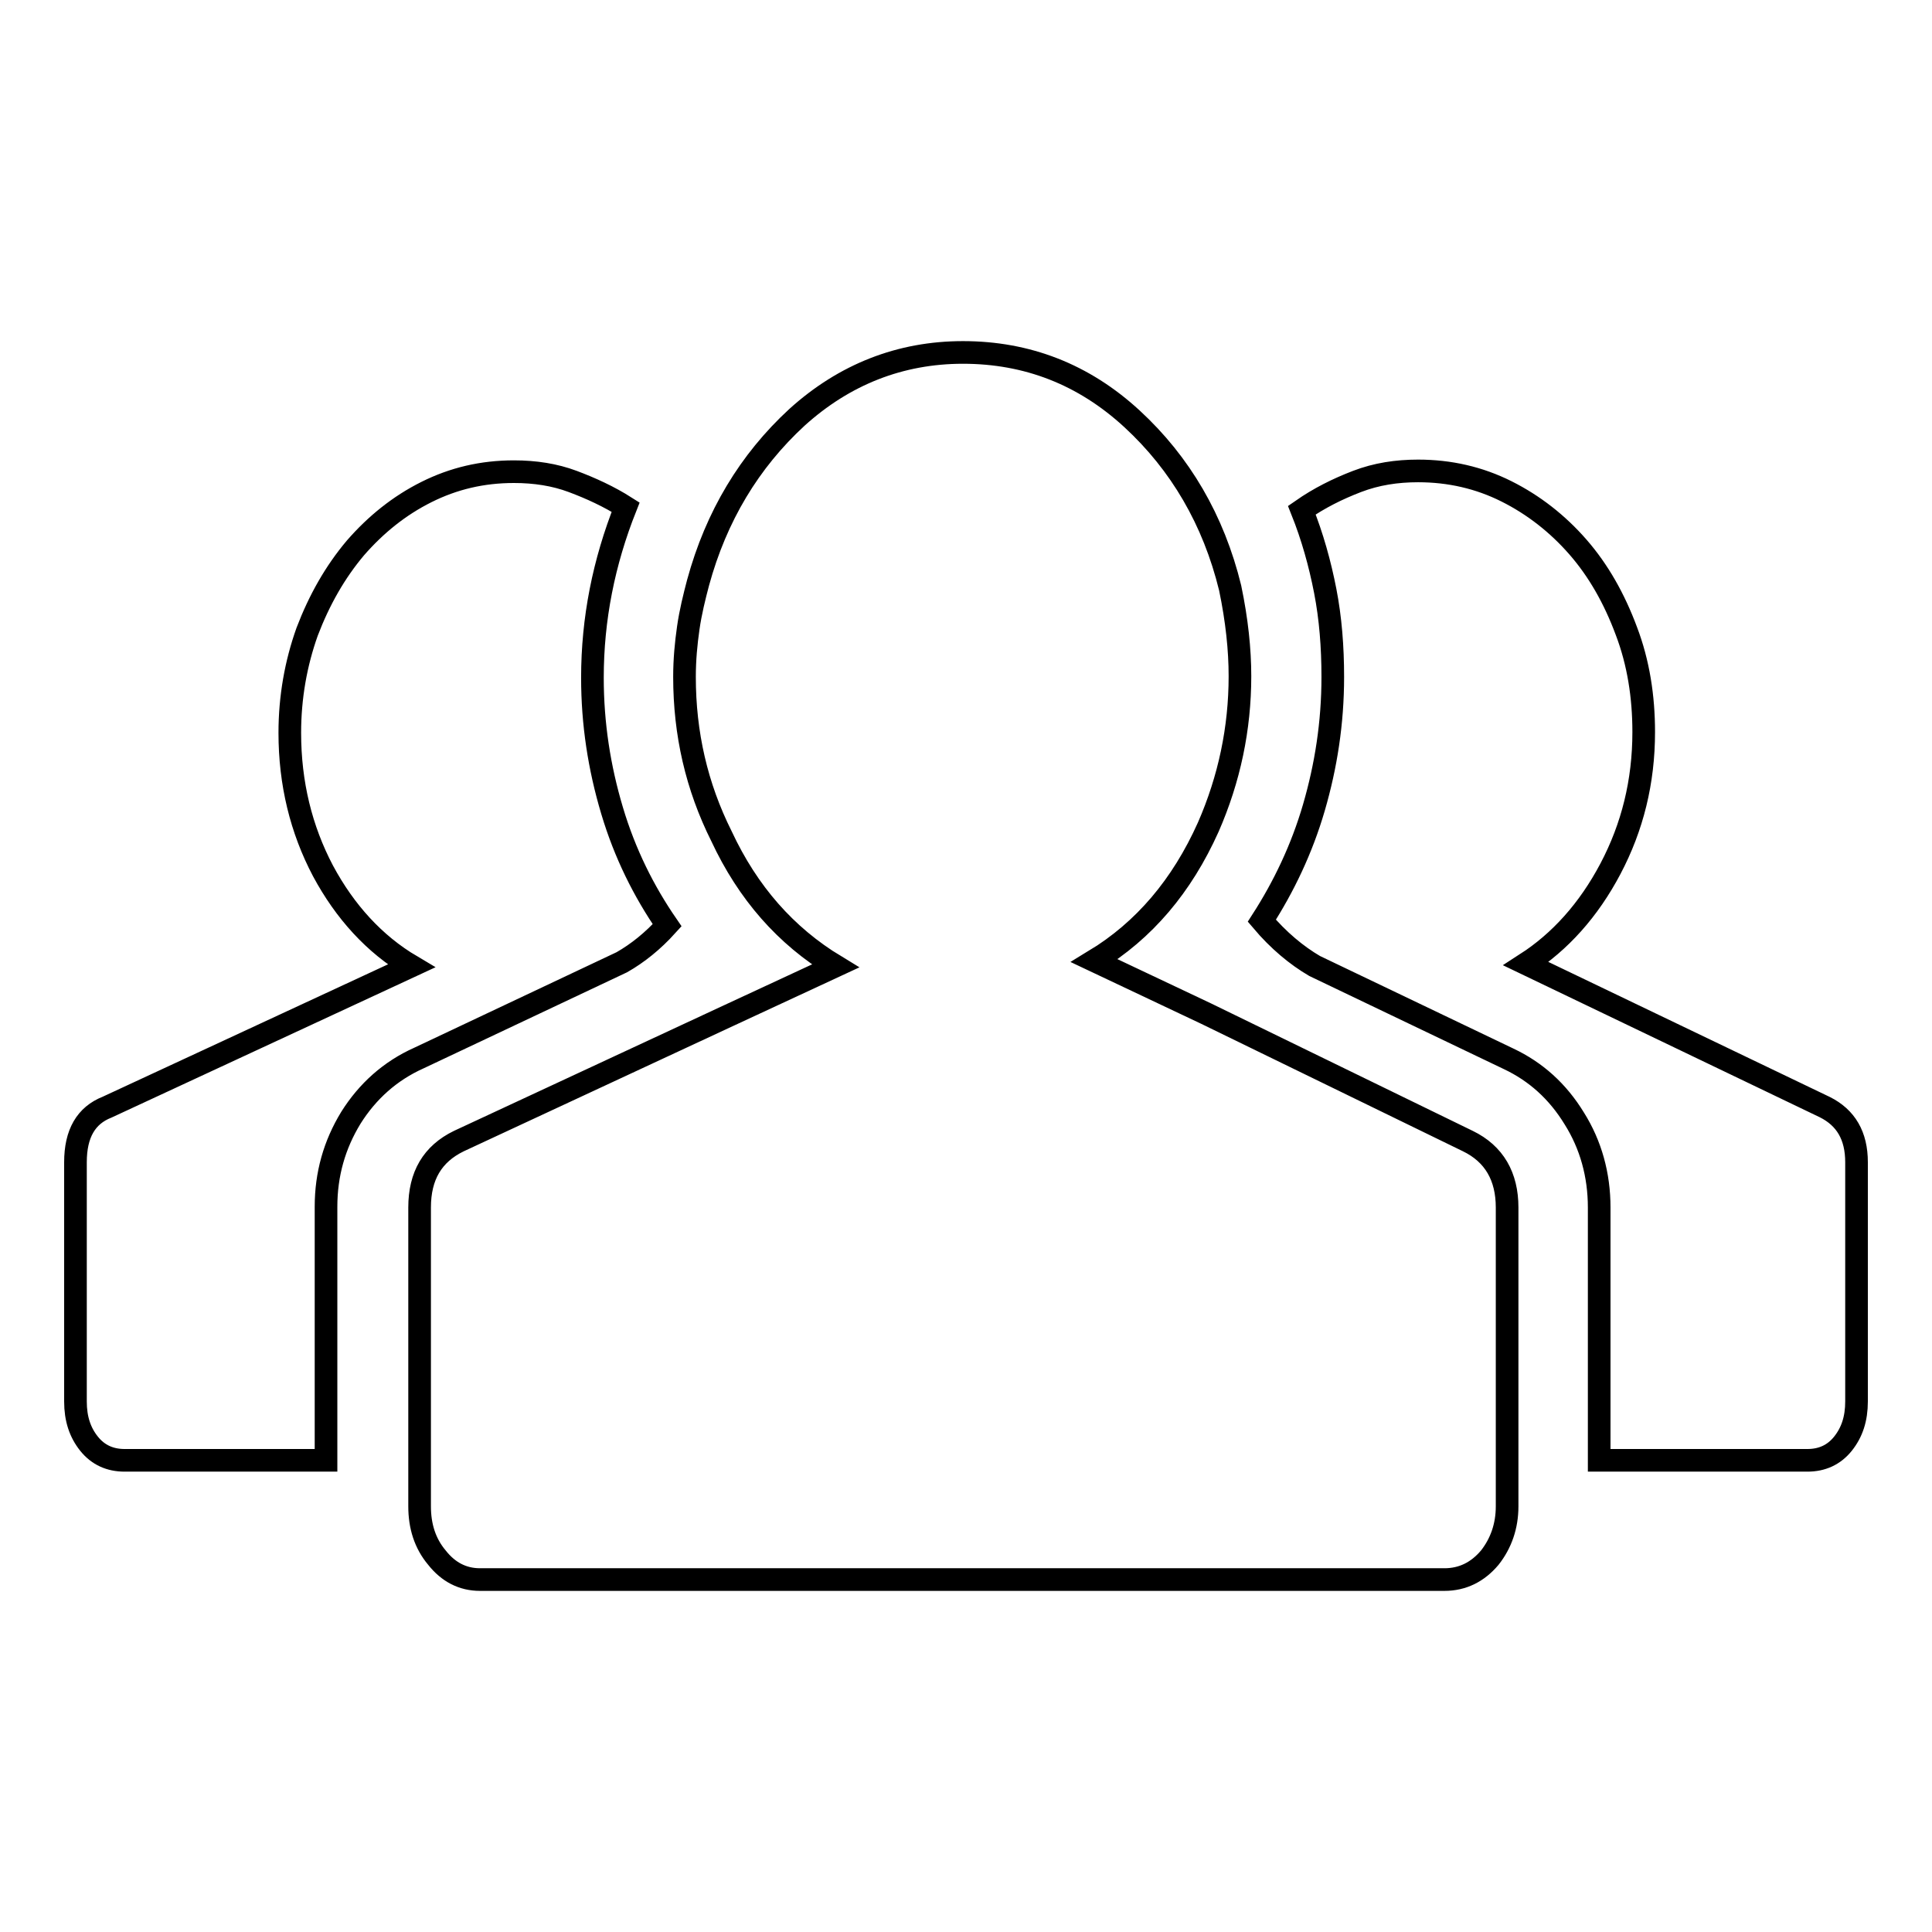 <?xml version="1.0" encoding="utf-8"?>
<!-- Svg Vector Icons : http://www.onlinewebfonts.com/icon -->
<!DOCTYPE svg PUBLIC "-//W3C//DTD SVG 1.1//EN" "http://www.w3.org/Graphics/SVG/1.1/DTD/svg11.dtd">
<svg version="1.1" xmlns="http://www.w3.org/2000/svg" xmlns:xlink="http://www.w3.org/1999/xlink" x="0px" y="0px" viewBox="0 0 256 256" enable-background="new 0 0 256 256" xml:space="preserve">
<g><g><path stroke-width="3" fill-opacity="0" stroke="#000000"  d="M194.5,151.2c3.5,1.7,5.2,4.7,5.2,8.8v33.6v6c0,2.6-0.8,4.9-2.3,6.8c-1.6,1.9-3.6,2.9-6,2.9H63.6c-2.3,0-4.2-1-5.7-2.9c-1.6-1.9-2.3-4.2-2.3-6.8v-6V160c0-4.2,1.7-7.1,5.2-8.8l35.9-16.7l14-6.5c-6.6-4-11.6-9.7-15.1-17.2c-3.3-6.6-4.9-13.6-4.9-21.1c0-2.3,0.2-4.4,0.5-6.5c0.3-2.1,0.8-4.1,1.3-6c2.4-8.8,6.8-16.1,13.1-21.9c6.3-5.7,13.7-8.6,22-8.6c8.5,0,16,2.9,22.4,8.8c6.4,5.9,10.8,13.4,13,22.4c0.9,4.3,1.3,8.2,1.3,11.7c0,6.9-1.4,13.6-4.2,20c-3.5,7.8-8.5,13.7-15.1,17.7l14.8,7L194.5,151.2L194.5,151.2z M55.5,140.2c-3.8,1.7-6.8,4.4-9,7.9c-2.2,3.6-3.3,7.5-3.3,11.8v33.6H16.5c-1.9,0-3.5-0.7-4.7-2.2c-1.2-1.5-1.8-3.3-1.8-5.6V154c0-3.8,1.4-6.2,4.2-7.3L54.5,128c-4.9-2.9-8.8-7.2-11.7-12.6c-2.9-5.5-4.4-11.6-4.4-18.3c0-4.7,0.8-9.2,2.3-13.4c1.6-4.2,3.7-7.9,6.4-11.1c2.7-3.1,5.8-5.6,9.4-7.4c3.6-1.8,7.4-2.7,11.6-2.7c2.8,0,5.4,0.4,7.8,1.3c2.4,0.9,4.8,2,7,3.4c-2.9,7.3-4.4,14.8-4.4,22.6c0,6.1,0.9,11.9,2.6,17.6s4.2,10.7,7.3,15.2c-1.9,2.1-3.9,3.7-6,4.9L55.5,140.2z M241.8,146.7c2.8,1.4,4.2,3.8,4.2,7.3v31.7c0,2.3-0.6,4.1-1.8,5.6c-1.2,1.5-2.8,2.2-4.7,2.2h-27.6V160c0-4.3-1.1-8.3-3.3-11.8c-2.2-3.6-5.1-6.2-8.7-7.9L174.2,128c-2.4-1.4-4.8-3.4-7-6c2.9-4.5,5.3-9.5,6.9-15c1.6-5.5,2.5-11.2,2.5-17.3c0-4-0.3-7.8-1-11.4c-0.7-3.6-1.7-7.2-3.1-10.7c2.3-1.6,4.7-2.8,7.3-3.8c2.6-1,5.3-1.4,8.1-1.4c4.2,0,8.1,0.9,11.7,2.7c3.6,1.8,6.8,4.3,9.5,7.4c2.7,3.1,4.8,6.8,6.4,11.1c1.6,4.2,2.3,8.7,2.3,13.4c0,6.6-1.5,12.6-4.4,18.1c-2.9,5.5-6.7,9.7-11.2,12.6L241.8,146.7L241.8,146.7z"/></g></g>
</svg>